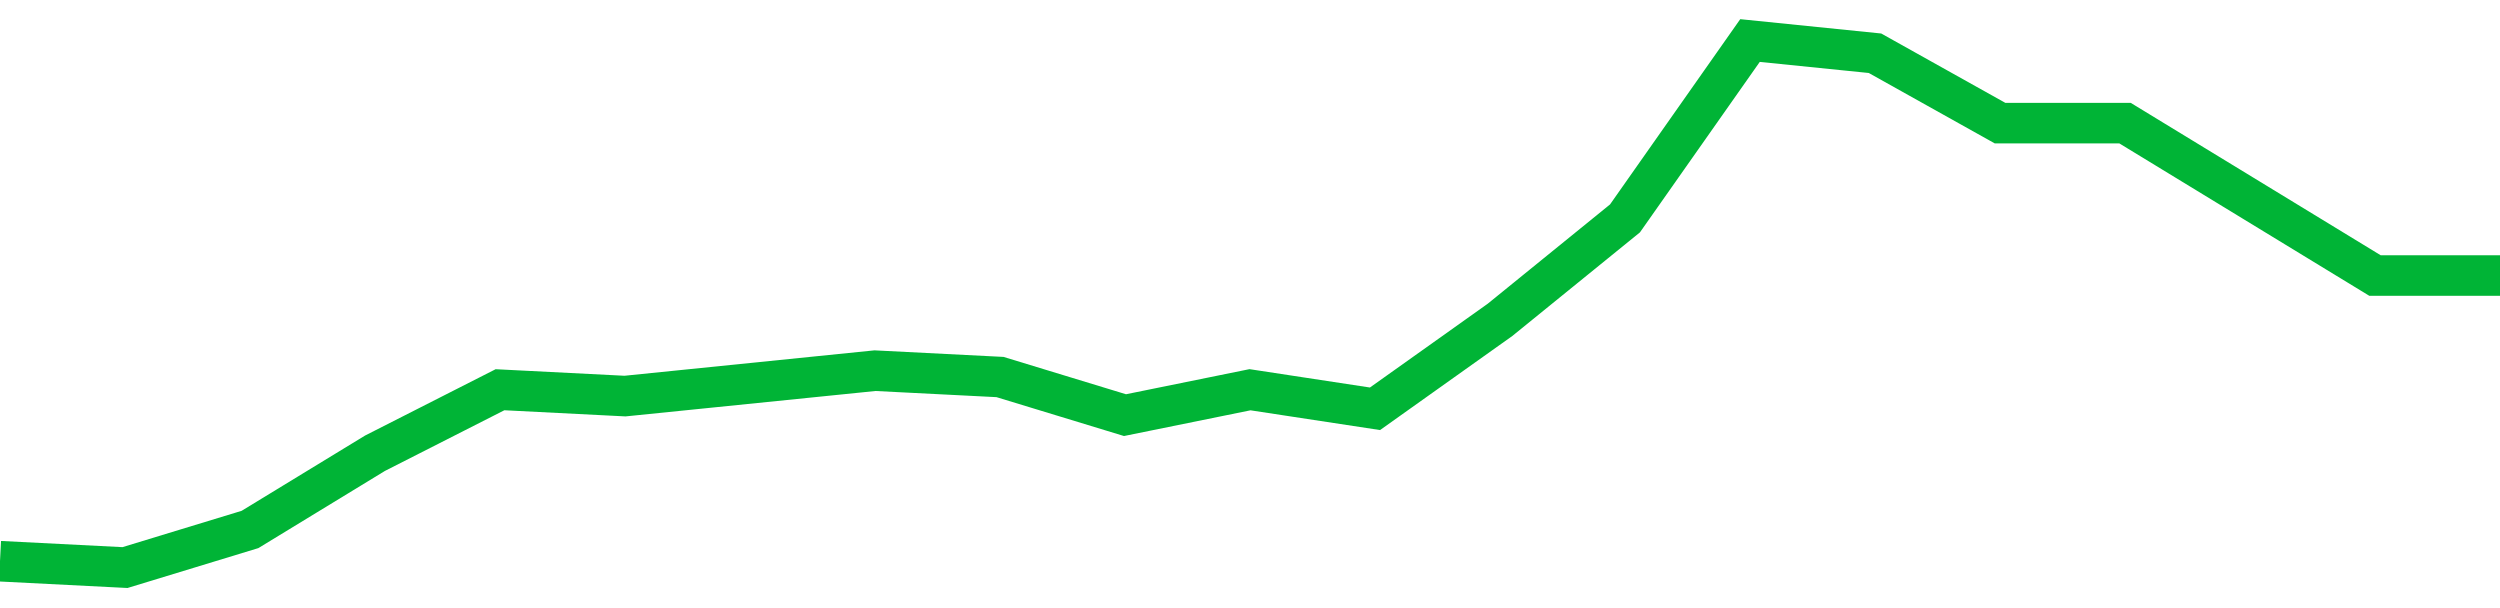 <!-- Generated with https://github.com/jxxe/sparkline/ --><svg viewBox="0 0 185 45" class="sparkline" xmlns="http://www.w3.org/2000/svg"><path class="sparkline--fill" d="M 0 41.53 L 0 41.53 L 9.25 42 L 18.5 39.18 L 27.75 33.54 L 37 28.84 L 46.25 29.31 L 55.5 28.37 L 64.75 27.43 L 74 27.9 L 83.25 30.72 L 92.5 28.84 L 101.75 30.25 L 111 23.67 L 120.25 16.16 L 129.5 3 L 138.75 3.94 L 148 9.11 L 157.25 9.11 L 166.5 14.75 L 175.75 20.39 L 185 20.39 V 45 L 0 45 Z" stroke="none" fill="none" ></path><path class="sparkline--line" d="M 0 41.53 L 0 41.53 L 9.25 42 L 18.5 39.18 L 27.75 33.54 L 37 28.84 L 46.25 29.31 L 55.5 28.37 L 64.75 27.43 L 74 27.9 L 83.25 30.72 L 92.5 28.84 L 101.75 30.25 L 111 23.67 L 120.25 16.16 L 129.5 3 L 138.75 3.94 L 148 9.11 L 157.25 9.11 L 166.5 14.75 L 175.75 20.39 L 185 20.39" fill="none" stroke-width="3" stroke="#00B436" ></path></svg>